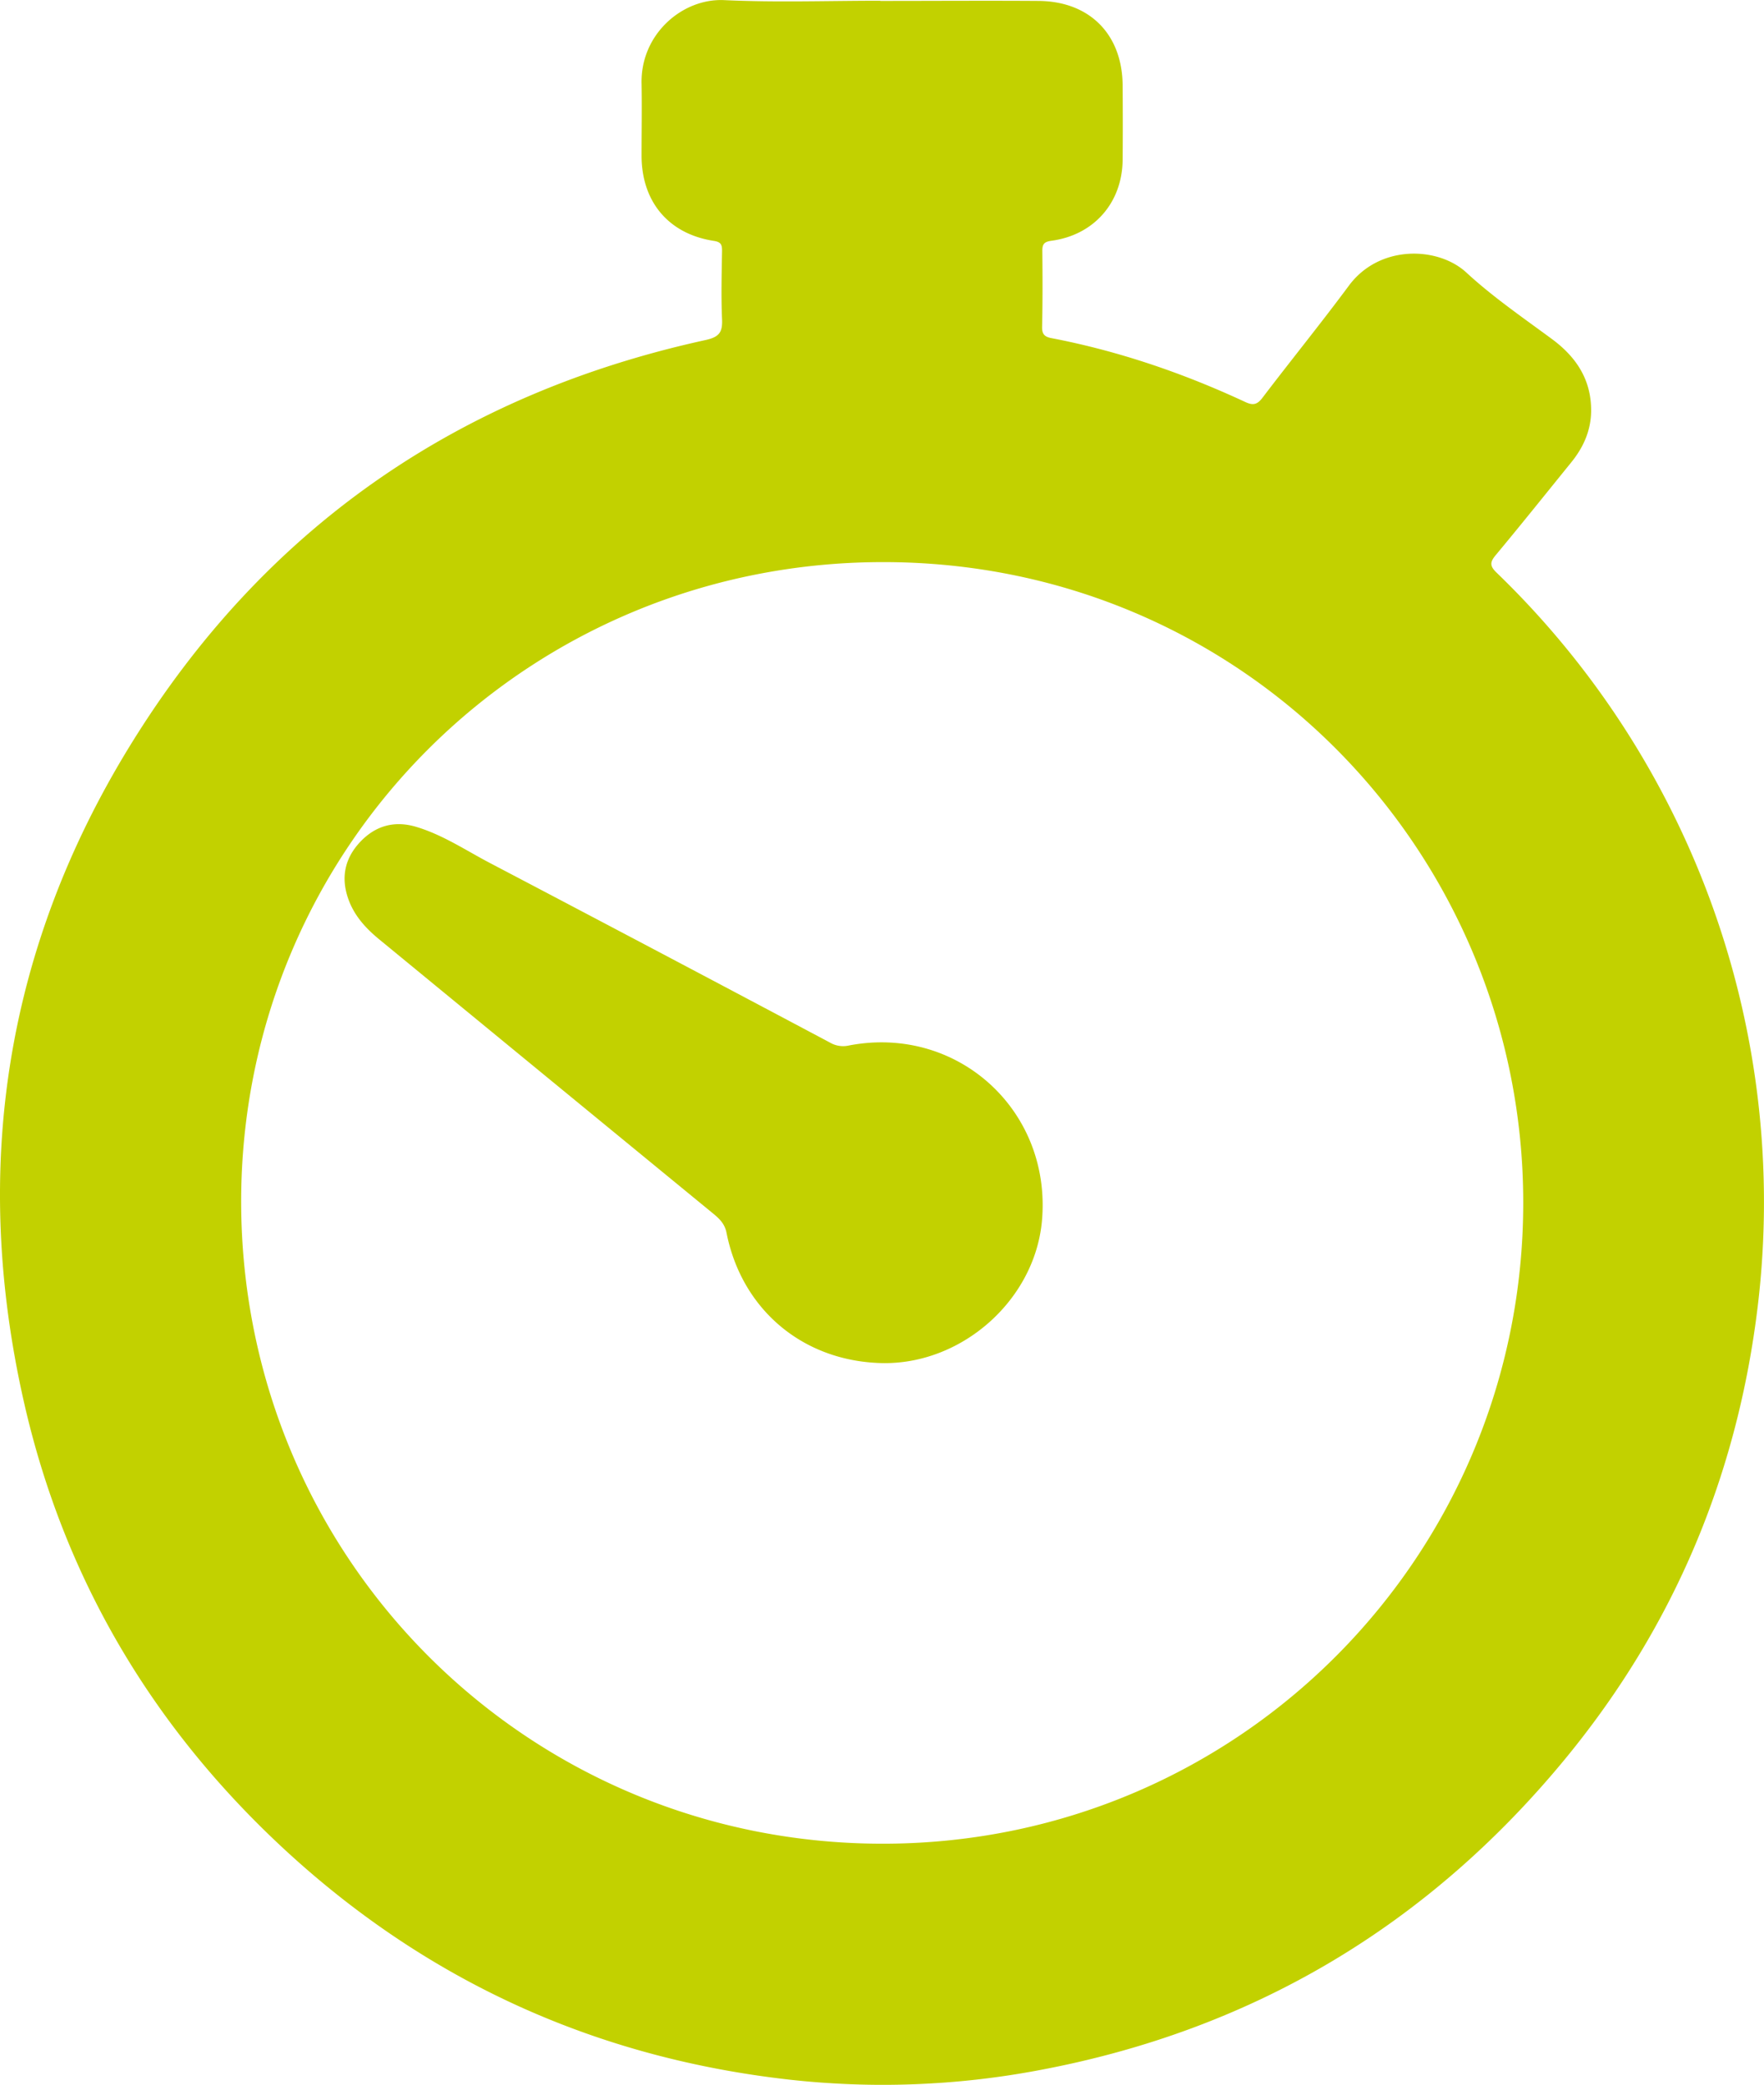 <?xml version="1.0" encoding="UTF-8"?> <svg xmlns="http://www.w3.org/2000/svg" viewBox="0 0 722.5 853.88"> <defs> <style>.cls-1{fill:#c2d100;}</style> </defs> <g id="Слой_2" data-name="Слой 2"> <g id="Слой_1-2" data-name="Слой 1"> <g id="J8zCni"> <path class="cls-1" d="M360.51.38c21.67,0,43.33-.15,65,0C446.4.6,459.68,14.14,459.81,35c.07,10.17.09,20.34,0,30.5-.18,17.53-11.72,30.76-29.17,33.12-3.16.43-3.75,1.53-3.72,4.32.1,10.34.14,20.67-.1,31-.06,3.06,1.17,4.05,3.85,4.56,27.59,5.3,54,14.35,79.4,26.17,3.13,1.46,4.85,1.1,7-1.73,11.69-15.38,23.88-30.38,35.38-45.9C565.05,100,589.11,101,600.6,111.64c10.84,10,23.17,18.46,35.1,27.27,10,7.4,16.09,16.72,16,29.45-.08,8-3.17,14.88-8.13,21-10.29,12.69-20.48,25.44-30.94,38-2.46,2.94-2.45,4.49.36,7.21a358.18,358.18,0,0,1,107,300C711.71,604,685.71,666,641.41,720,585,788.68,512.92,831.66,425.22,848a344.77,344.77,0,0,1-102,3.79c-78.74-8.87-147.59-39.94-205.95-93.59C62.54,707.82,26.07,646.38,9.71,573.85-11.77,478.58,2.2,388.22,53.51,305c54.55-88.5,133.74-143.44,235.33-165.69,5.73-1.25,7.14-3.17,6.9-8.58-.41-9.31-.15-18.66,0-28,0-2.54-.45-3.62-3.4-4.07-18.53-2.85-29.56-16.06-29.57-34.93,0-9.83.18-19.67,0-29.49-.44-20.33,16.82-35,33.83-34.19,21.28,1,42.65.25,64,.25ZM98.77,492.27C99,639.21,217.09,756.09,363.24,755.16c145.37-.93,260.69-118.75,260.65-262.58,0-141.74-112.6-261.12-259.85-262.34S98.79,346.31,98.77,492.27Z"></path> <path class="cls-1" d="M360.86,558.3c-32-.85-57.05-21.86-63.29-53.36-.72-3.65-2.87-5.74-5.48-7.88Q223.74,441,155.41,384.83C149.78,380.21,145,375,142.59,368c-3-8.66-1.35-16.46,4.89-23.11s14-8.85,22.77-6.28c10.95,3.22,20.43,9.63,30.42,14.87q69.83,36.66,139.47,73.66a10.63,10.63,0,0,0,7.57,1.08c44.73-8.58,83.41,27,79,72.38C423.48,532.92,393.56,559.17,360.86,558.3Z"></path> </g> </g> </g> </svg> 